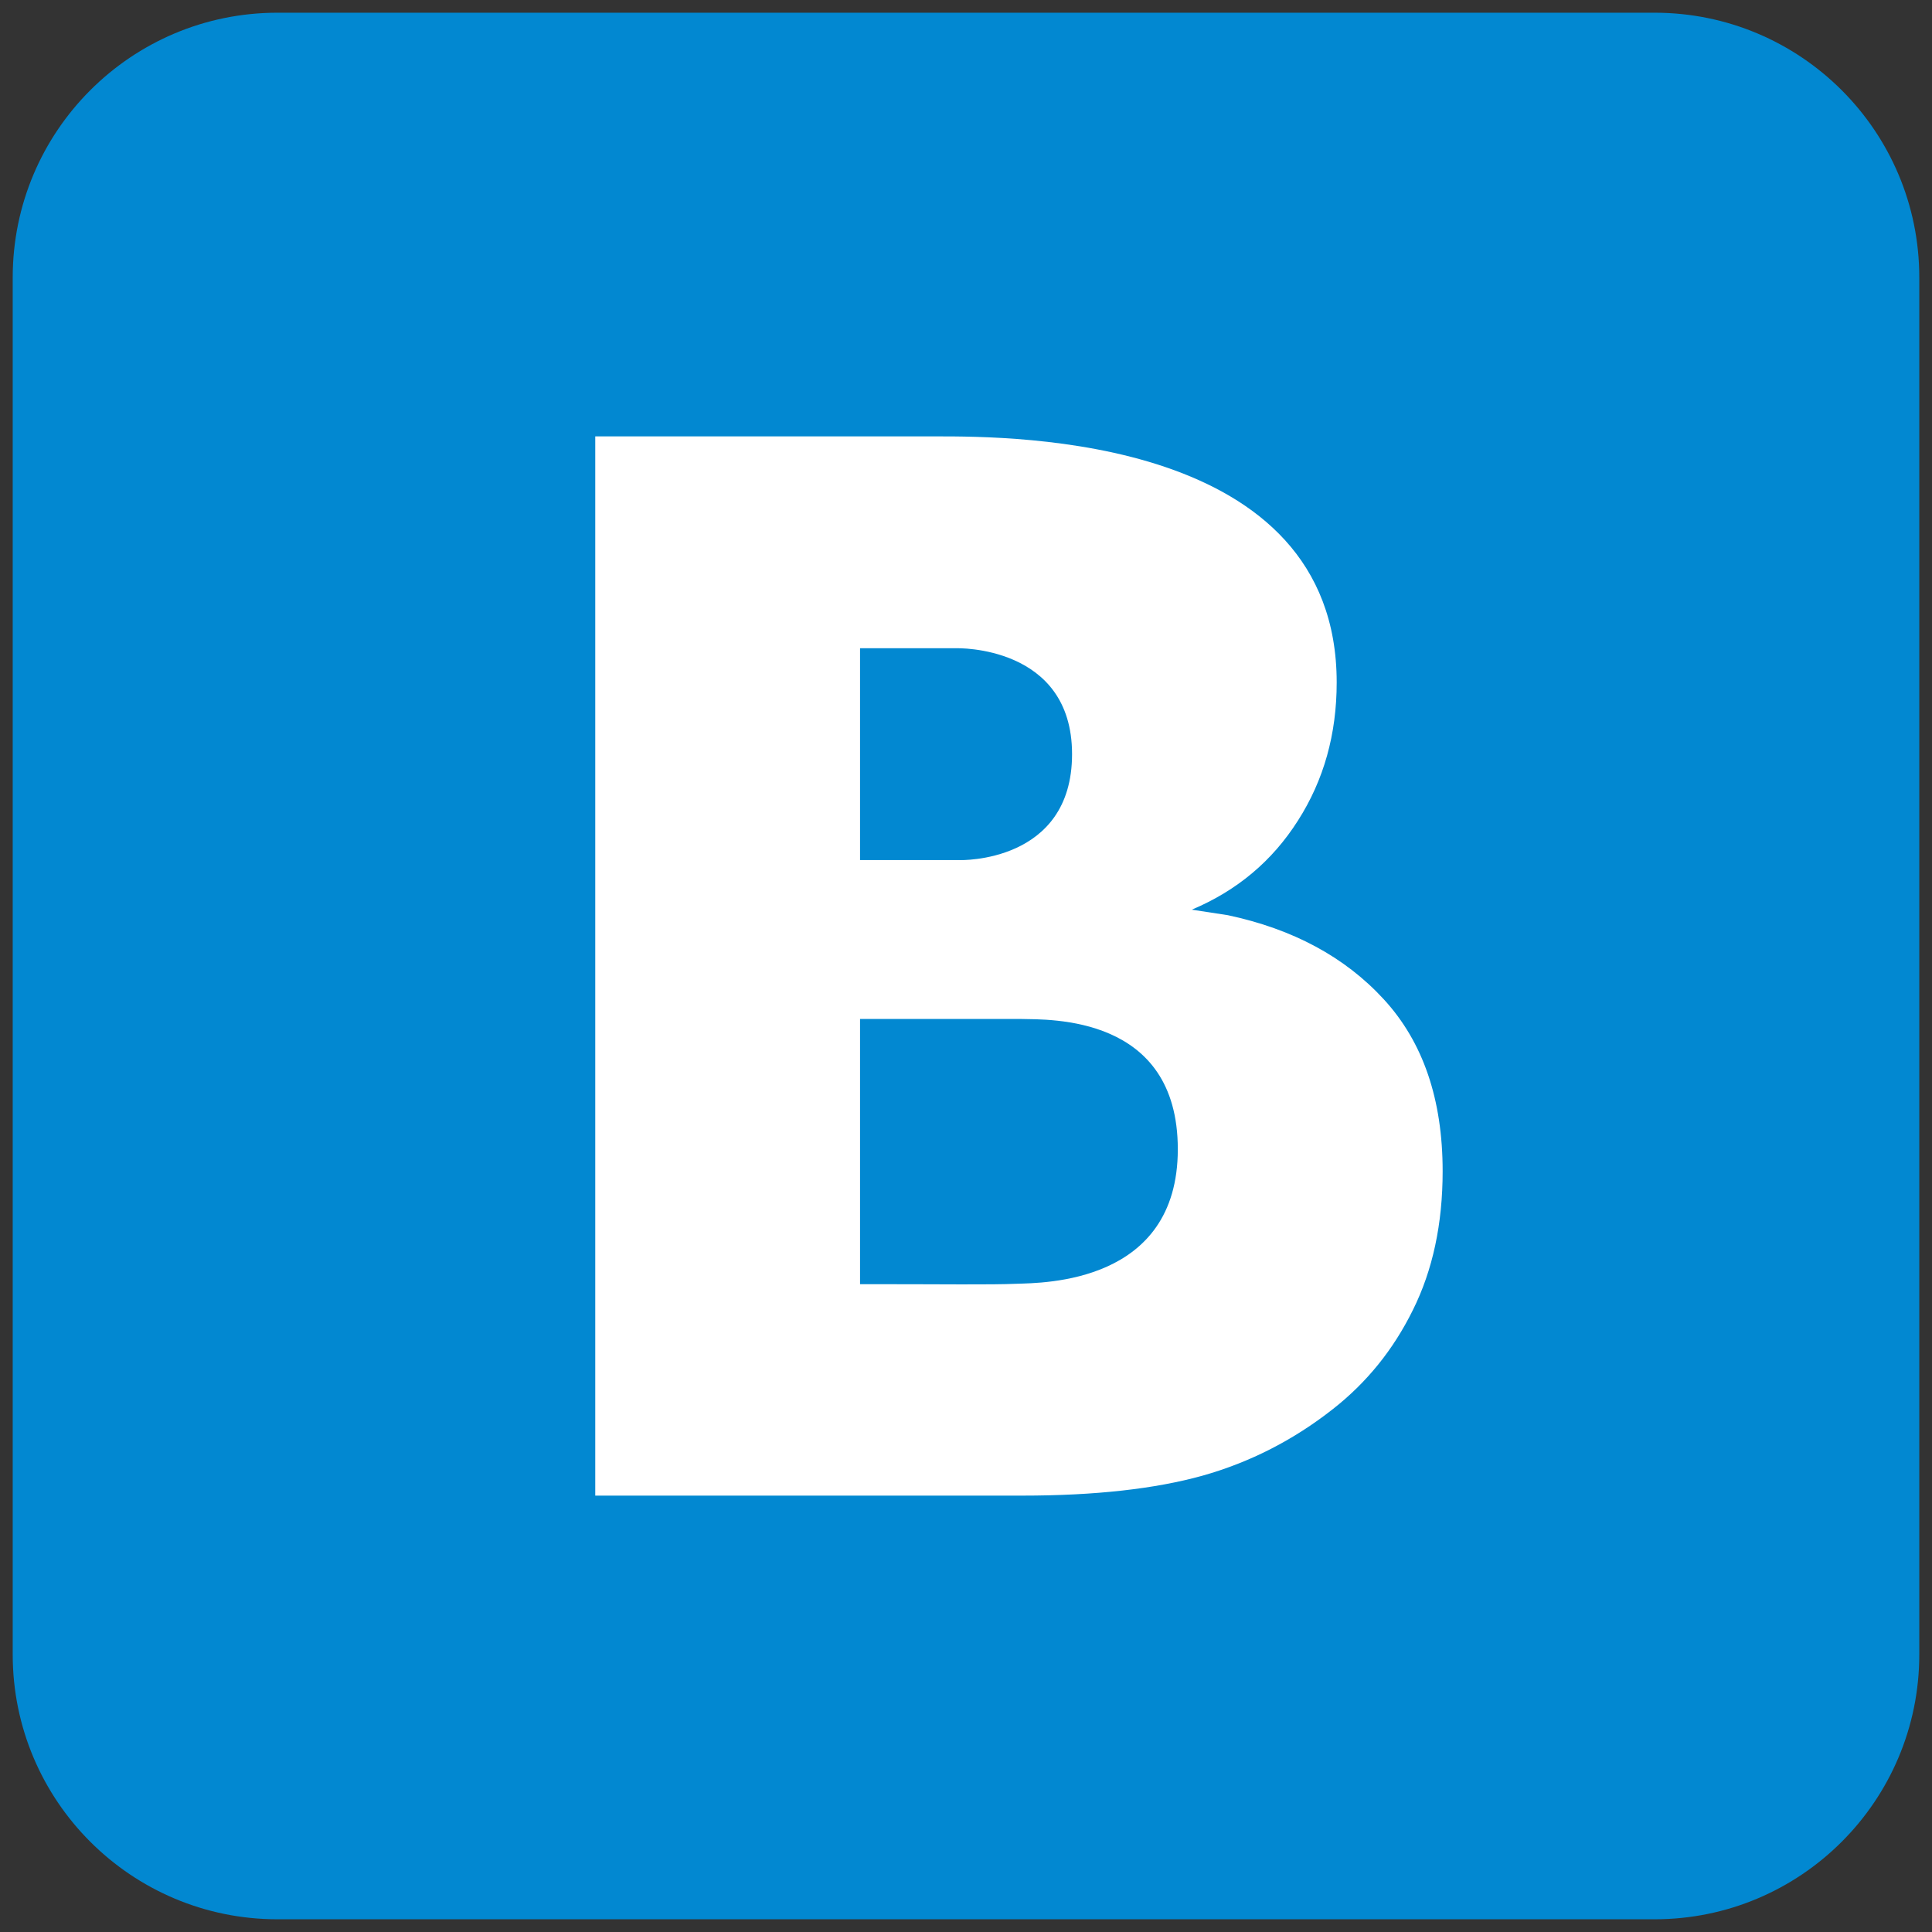 <svg width="38" height="38" viewBox="0 0 38 38" fill="none" xmlns="http://www.w3.org/2000/svg">
<rect x="0" y="0" width="38" height="38" fill="#333333" stroke="none"/>
<path d="M37.75 32.542C37.75 35.419 35.419 37.75 32.542 37.75H5.458C2.582 37.75 0.25 35.419 0.25 32.542V5.458C0.25 2.581 2.582 0.25 5.458 0.25H32.542C35.419 0.25 37.75 2.581 37.75 5.458V32.542Z" fill="#0288D1"/>
<path d="M27.221 19.659C26.455 18.823 25.429 18.273 24.152 18.001L23.441 17.892C24.331 17.517 25.026 16.934 25.531 16.137C26.037 15.344 26.291 14.442 26.291 13.423C26.291 8.583 19.941 8.583 18.423 8.583H11.708V29.417H20.103C21.541 29.417 22.72 29.284 23.651 29.025C24.585 28.762 25.443 28.324 26.221 27.711C26.878 27.195 27.403 26.551 27.789 25.768C28.18 24.983 28.375 24.072 28.375 23.036C28.375 21.621 27.989 20.496 27.221 19.659ZM16.916 12.75H18.814C18.814 12.75 21.086 12.684 21.086 14.833C21.086 16.982 18.88 16.917 18.88 16.917H16.916V12.75ZM19.997 25.25C19.48 25.272 18.549 25.258 17.197 25.258H16.916V20.042H20.086C20.637 20.056 23.166 19.958 23.166 22.604C23.166 25.25 20.513 25.231 19.997 25.25Z" fill="white"/>
</svg>
